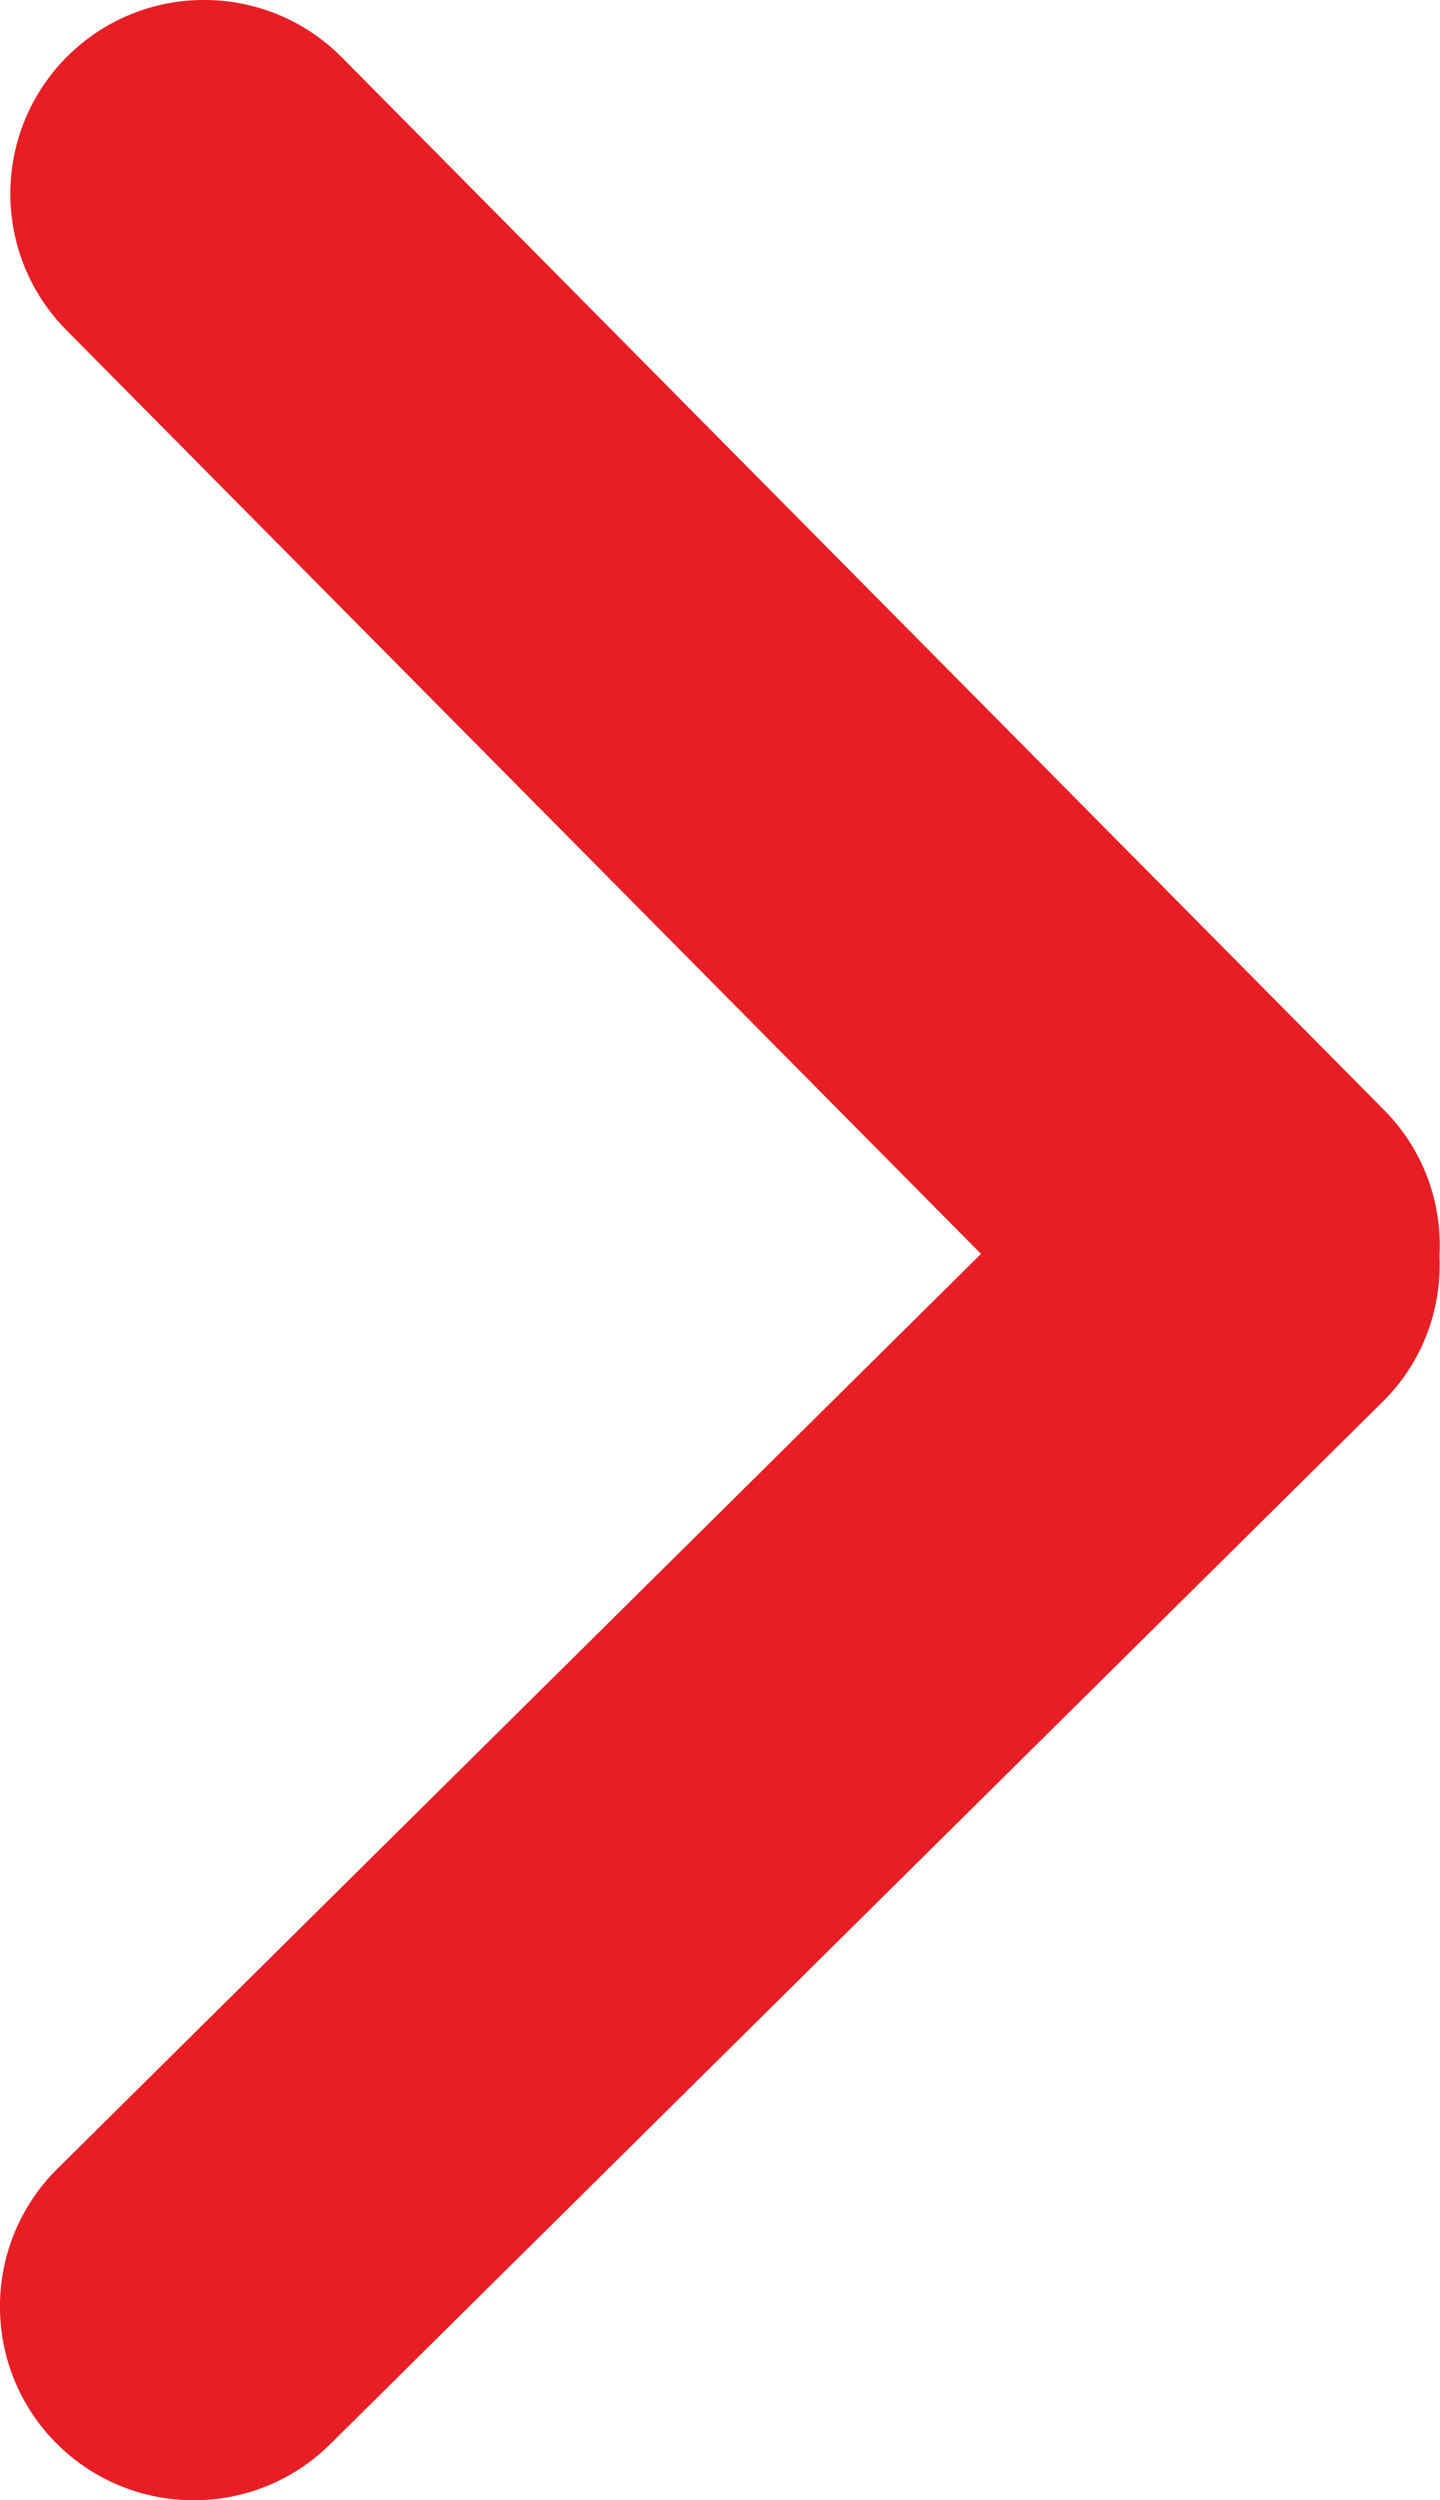 <?xml version="1.0" encoding="utf-8"?>
<!-- Generator: Adobe Illustrator 27.6.1, SVG Export Plug-In . SVG Version: 6.00 Build 0)  -->
<svg version="1.1"  xmlns="http://www.w3.org/2000/svg" xmlns:xlink="http://www.w3.org/1999/xlink" x="0px" y="0px"
	 viewBox="0 0 55.53 96.41" style="enable-background:new 0 0 55.53 96.41;" xml:space="preserve">
<path d="M53.32,54.05L12.73,94.25c-2.93,2.9-7.66,2.88-10.57-0.05c-2.9-2.93-2.88-7.66,0.05-10.57l35.62-35.28L2.56,12.73
	C-0.34,9.8-0.32,5.07,2.61,2.16l0,0c2.93-2.9,7.66-2.88,10.57,0.05l40.19,40.59c1.54,1.55,2.25,3.61,2.14,5.63
	C55.6,50.47,54.87,52.52,53.32,54.05z" fill="#e81e25"/>
</svg>
